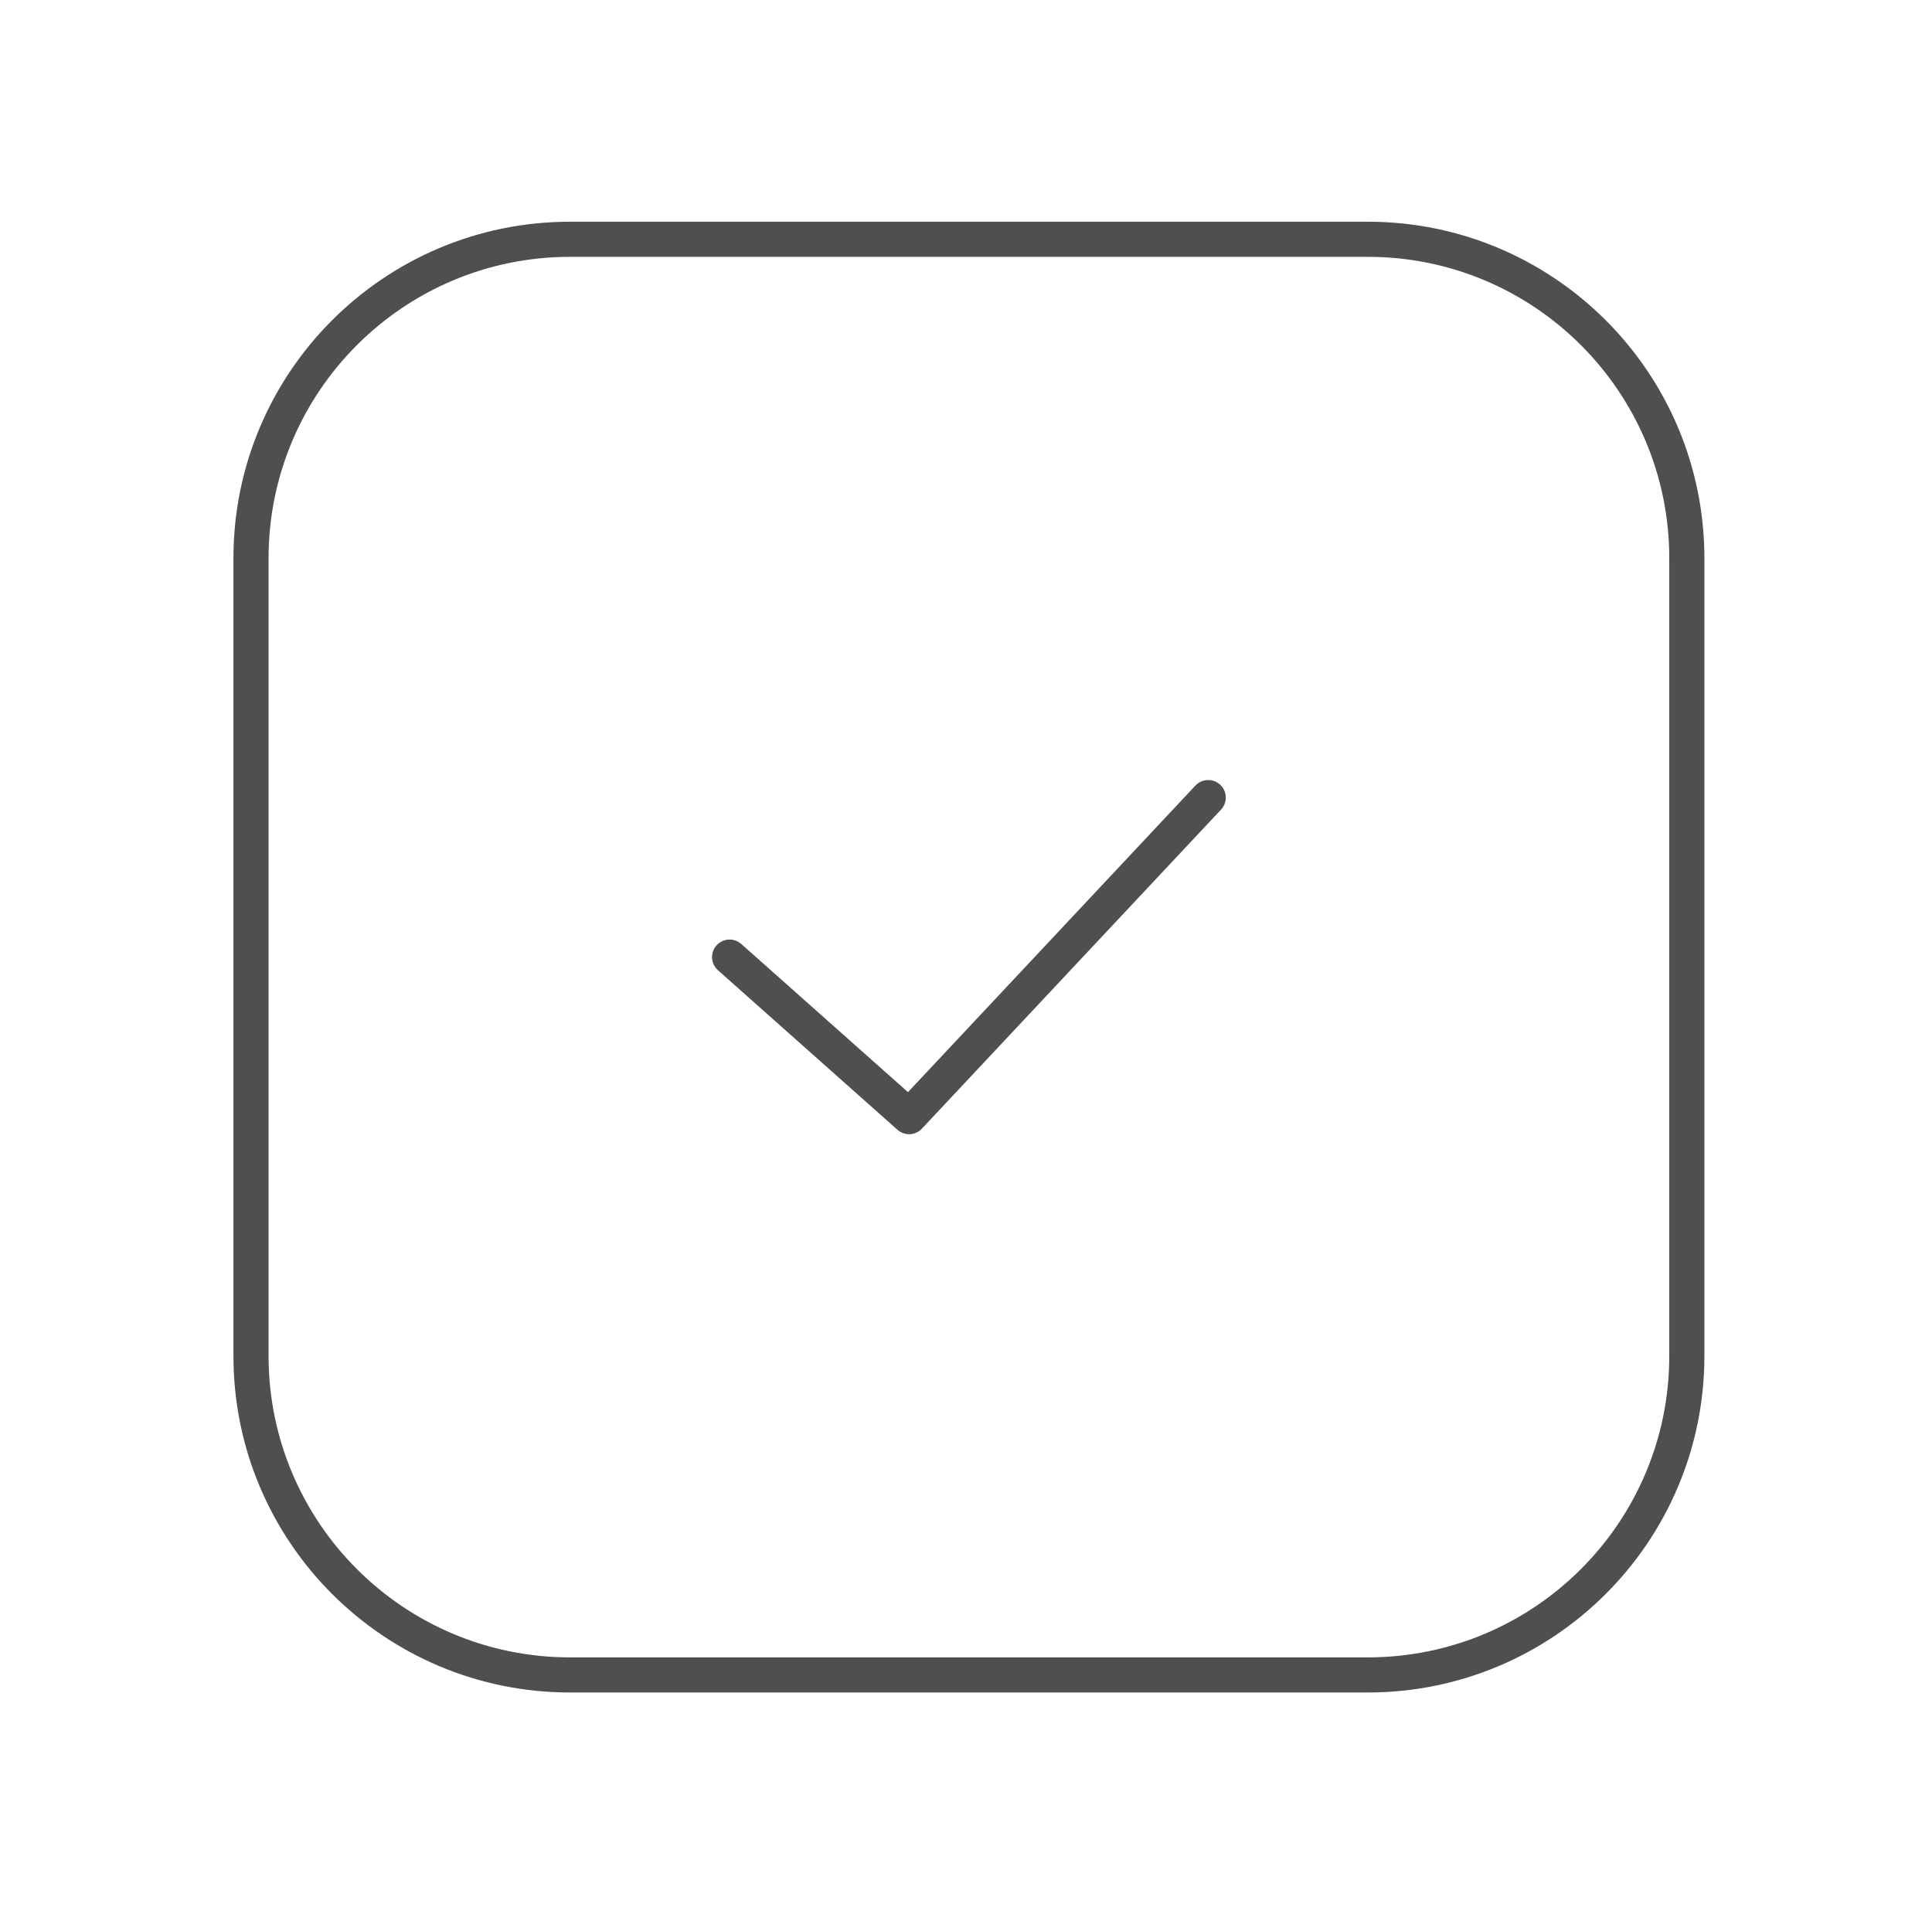 <?xml version="1.0" encoding="UTF-8"?> <svg xmlns="http://www.w3.org/2000/svg" width="110" height="109" viewBox="0 0 110 109" fill="none"><path d="M77.874 13.625H32.458C22.424 13.625 14.291 21.759 14.291 31.792V77.208C14.291 87.242 22.424 95.375 32.458 95.375H77.874C87.907 95.375 96.041 87.242 96.041 77.208V31.792C96.041 21.759 87.907 13.625 77.874 13.625Z" stroke="#4F4F4F" stroke-width="2" stroke-linecap="round" stroke-linejoin="round"></path><path d="M41.541 54.5L51.76 63.584L68.791 45.417" stroke="#4F4F4F" stroke-width="2" stroke-linecap="round" stroke-linejoin="round"></path></svg> 